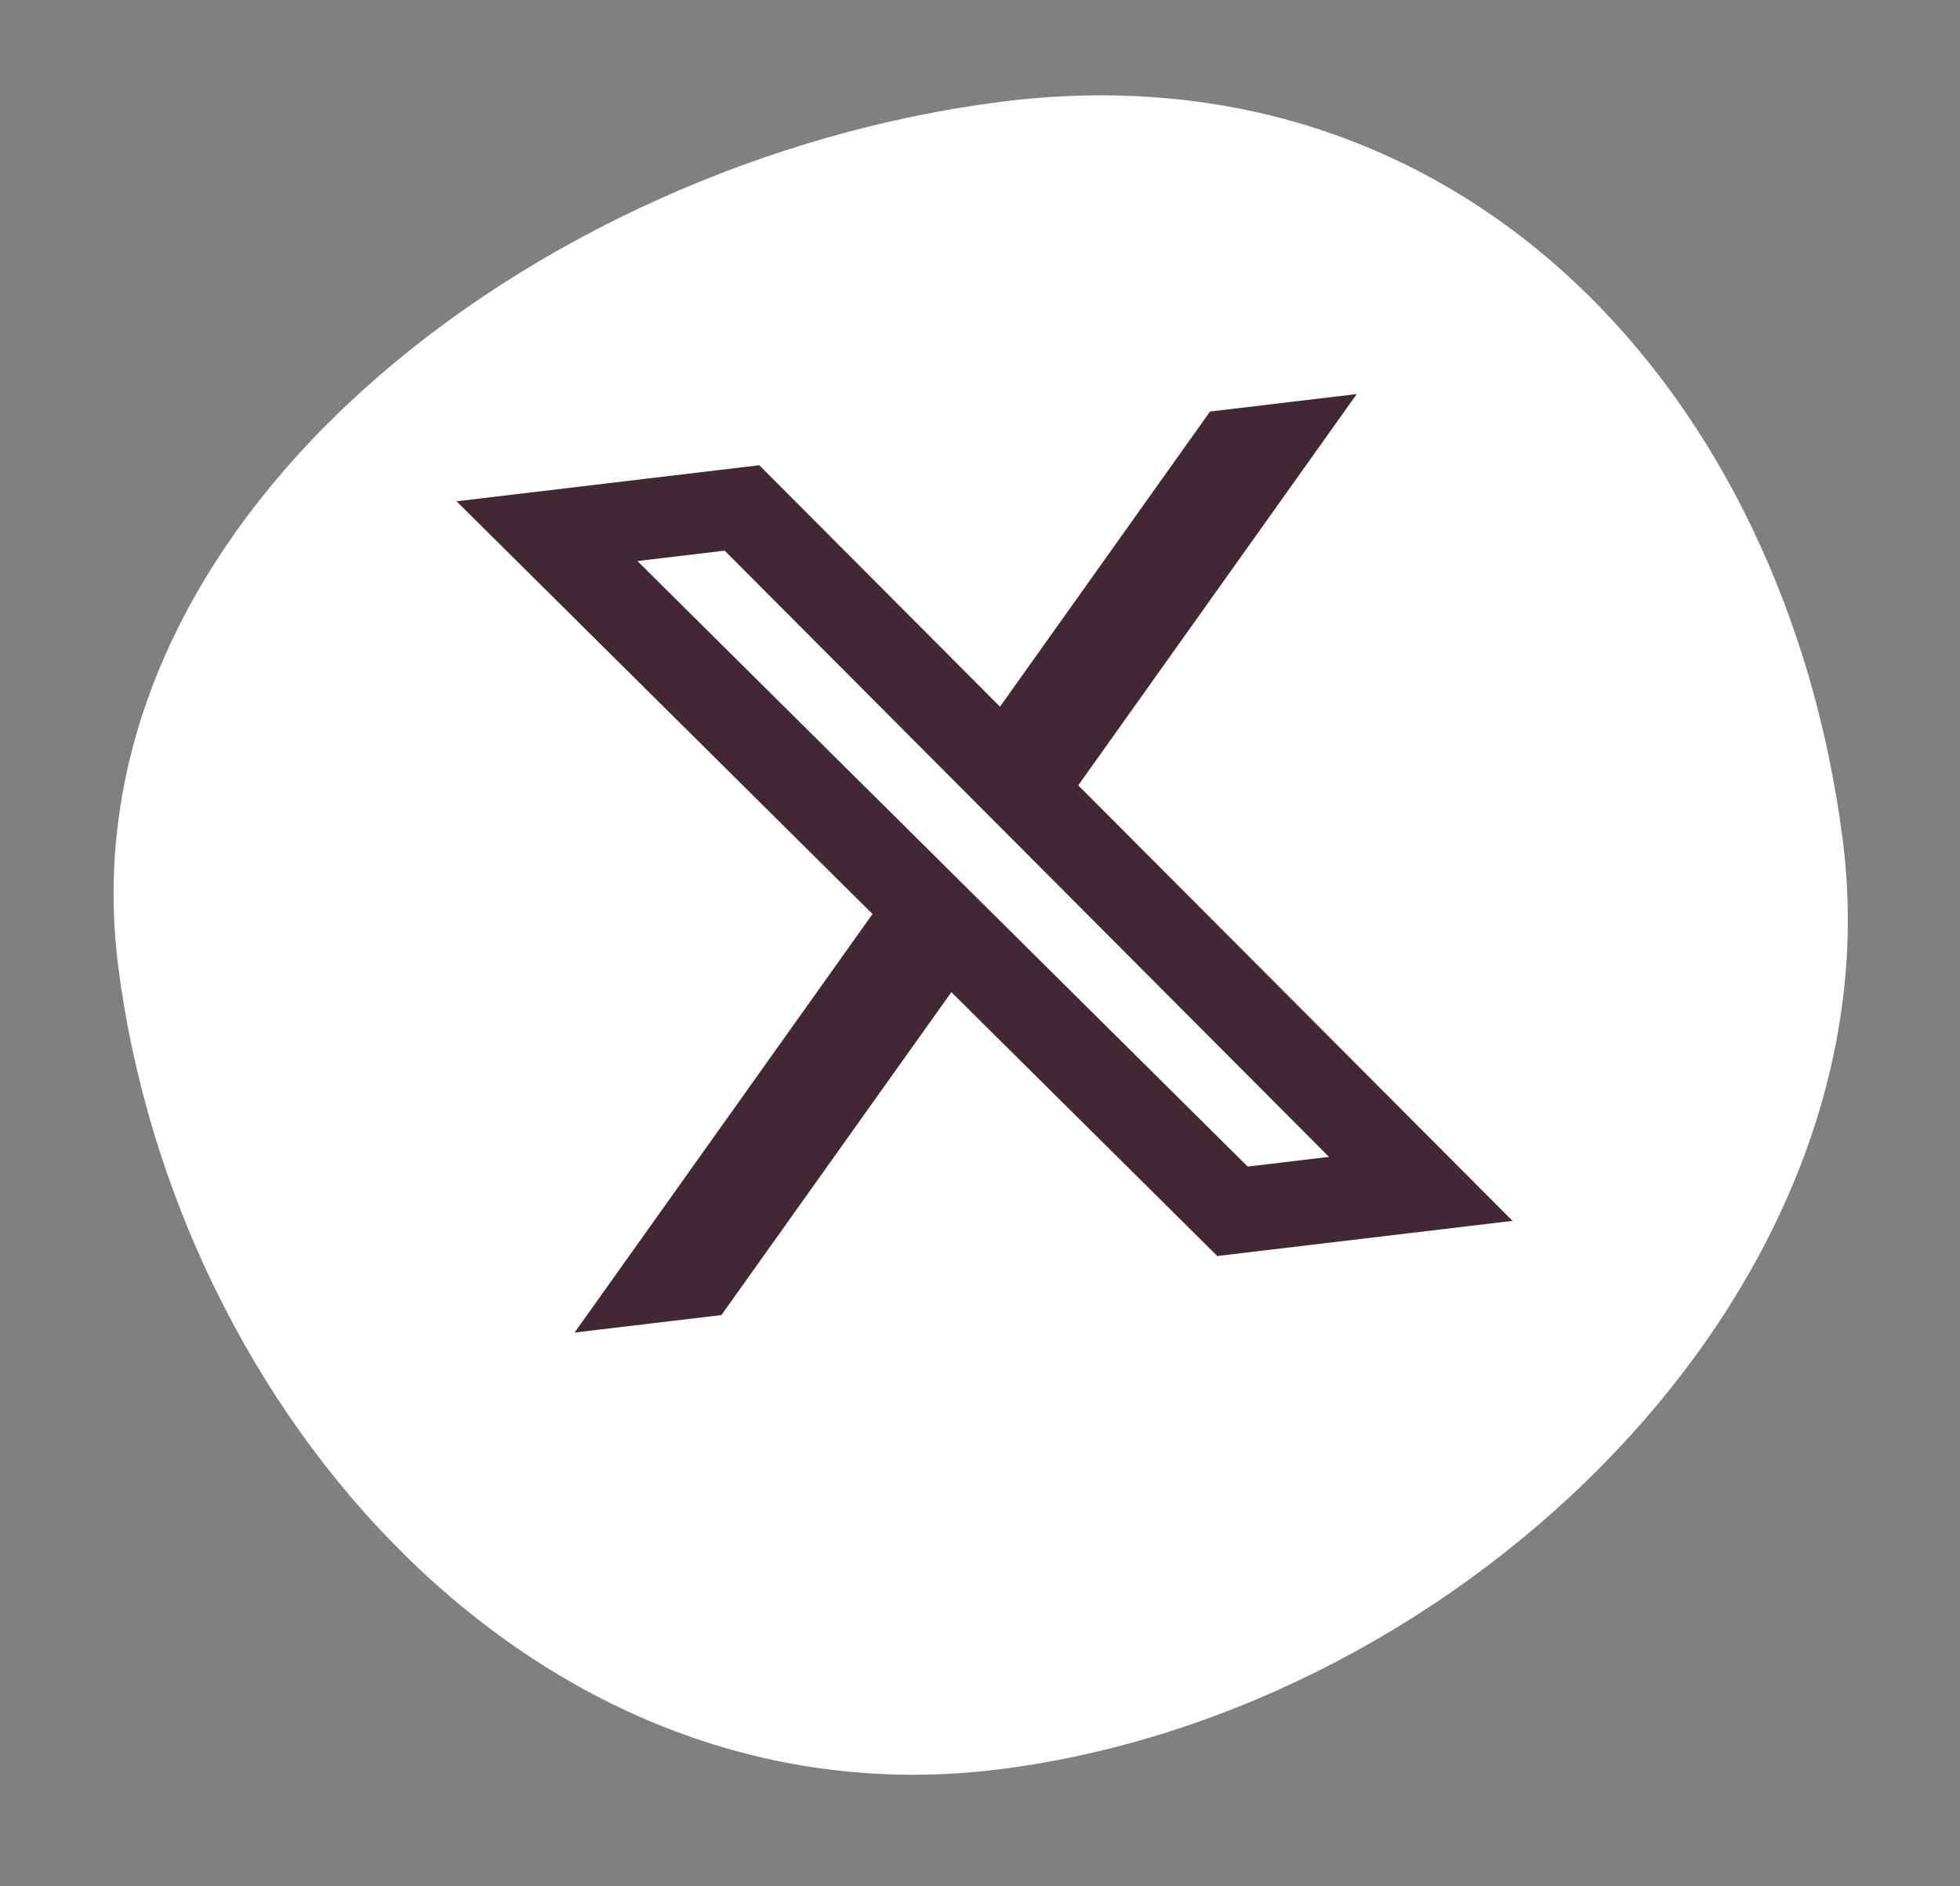<svg width="79" height="76" viewBox="0 0 79 76" fill="none" xmlns="http://www.w3.org/2000/svg">
<rect x="0" y="0" width="79" height="76" fill="#808080" stroke="none"/>
<path d="M74.277 33.879C76.565 51.864 59.016 68.912 40.336 71.289C21.656 73.665 7.053 56.92 4.765 38.935C2.477 20.949 21.655 6.48 40.336 4.103C59.016 1.727 71.989 15.893 74.277 33.879Z" fill="#FFFFFE"/>
<path d="M48.772 16.583L54.685 15.879L43.46 31.646L60.964 49.196L49.064 50.612L38.346 39.979L29.078 52.991L23.161 53.696L35.168 36.831L18.402 20.2L30.604 18.747L40.306 28.477L48.772 16.583ZM50.29 47.008L53.567 46.618L29.208 22.189L25.692 22.608L50.29 47.008Z" fill="#422834"/>
</svg>
